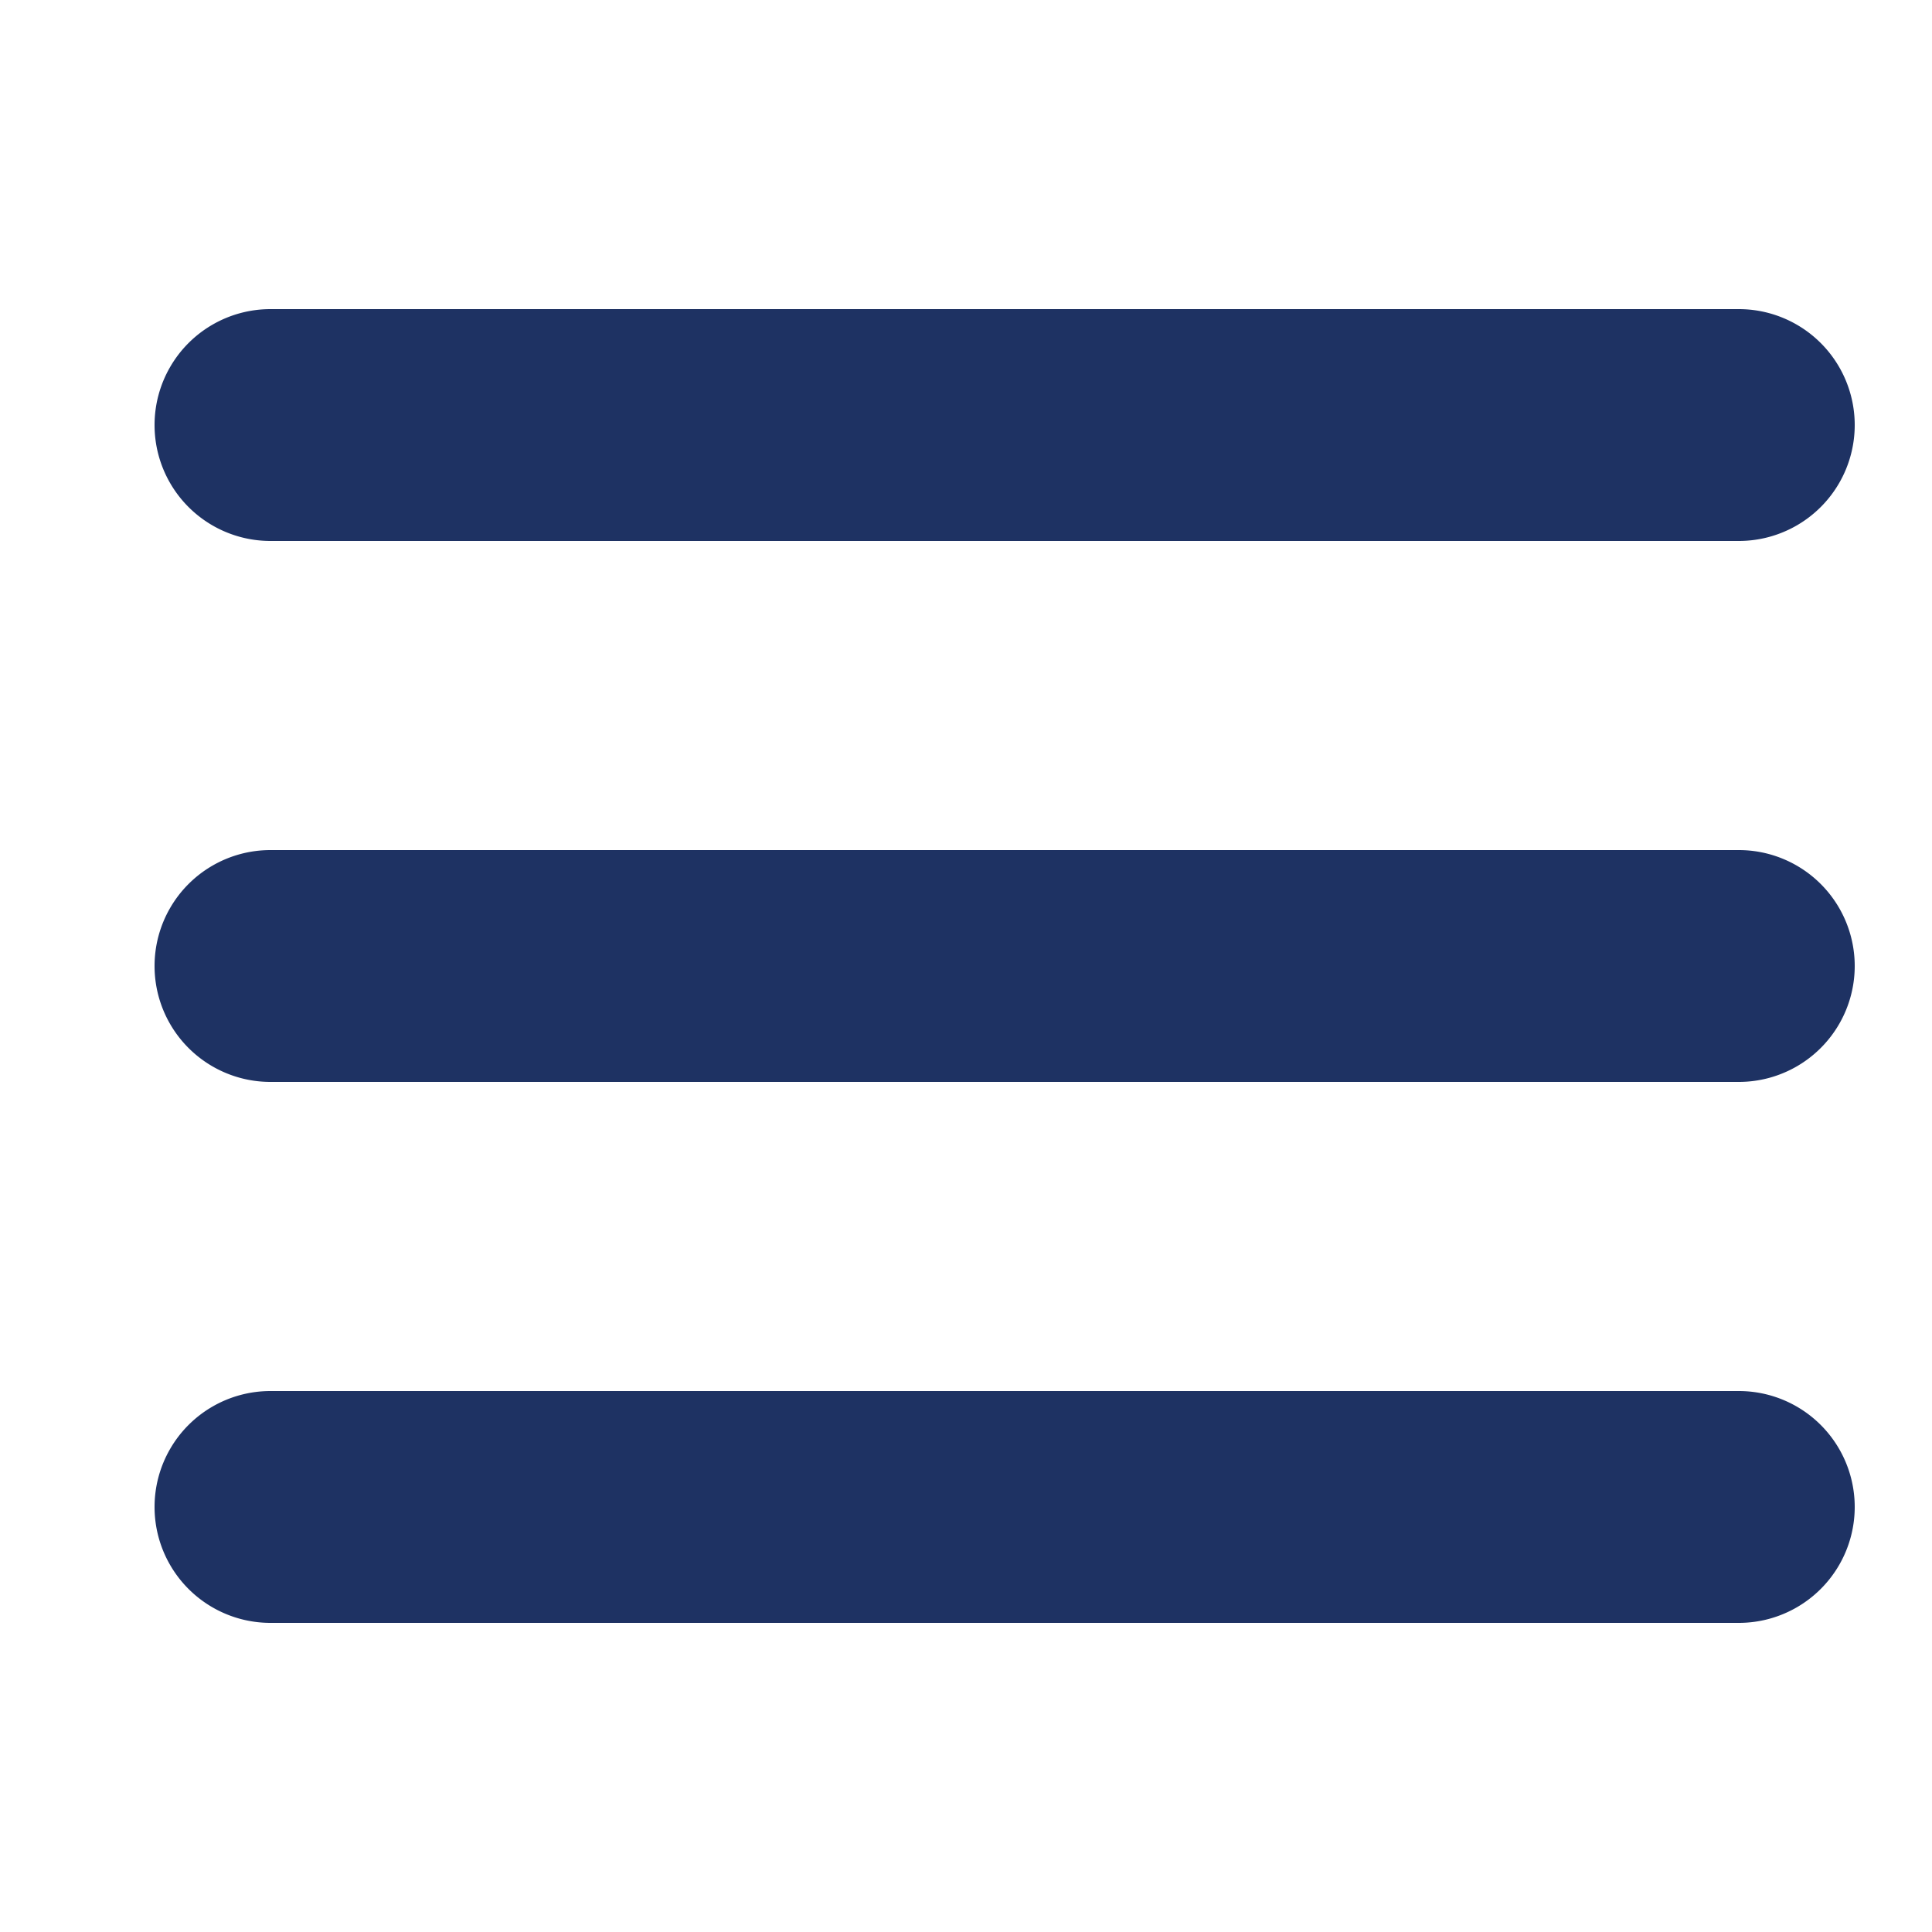 <svg width="25" height="25" viewBox="0 0 25 25" xmlns="http://www.w3.org/2000/svg" style="fill:#1e3263;">
   <path d="M3.5 7a1.5 1.5 0 0 1 0-3h19a1.5 1.5 0 0 1 0 3h-19zm0 14a1.5 1.5 0 0 1 0-3h19a1.5 1.5 0 0 1 0 3h-19zm0-7a1.5 1.5 0 0 1 0-3h19a1.5 1.5 0 0 1 0 3h-19z"></path>
</svg>